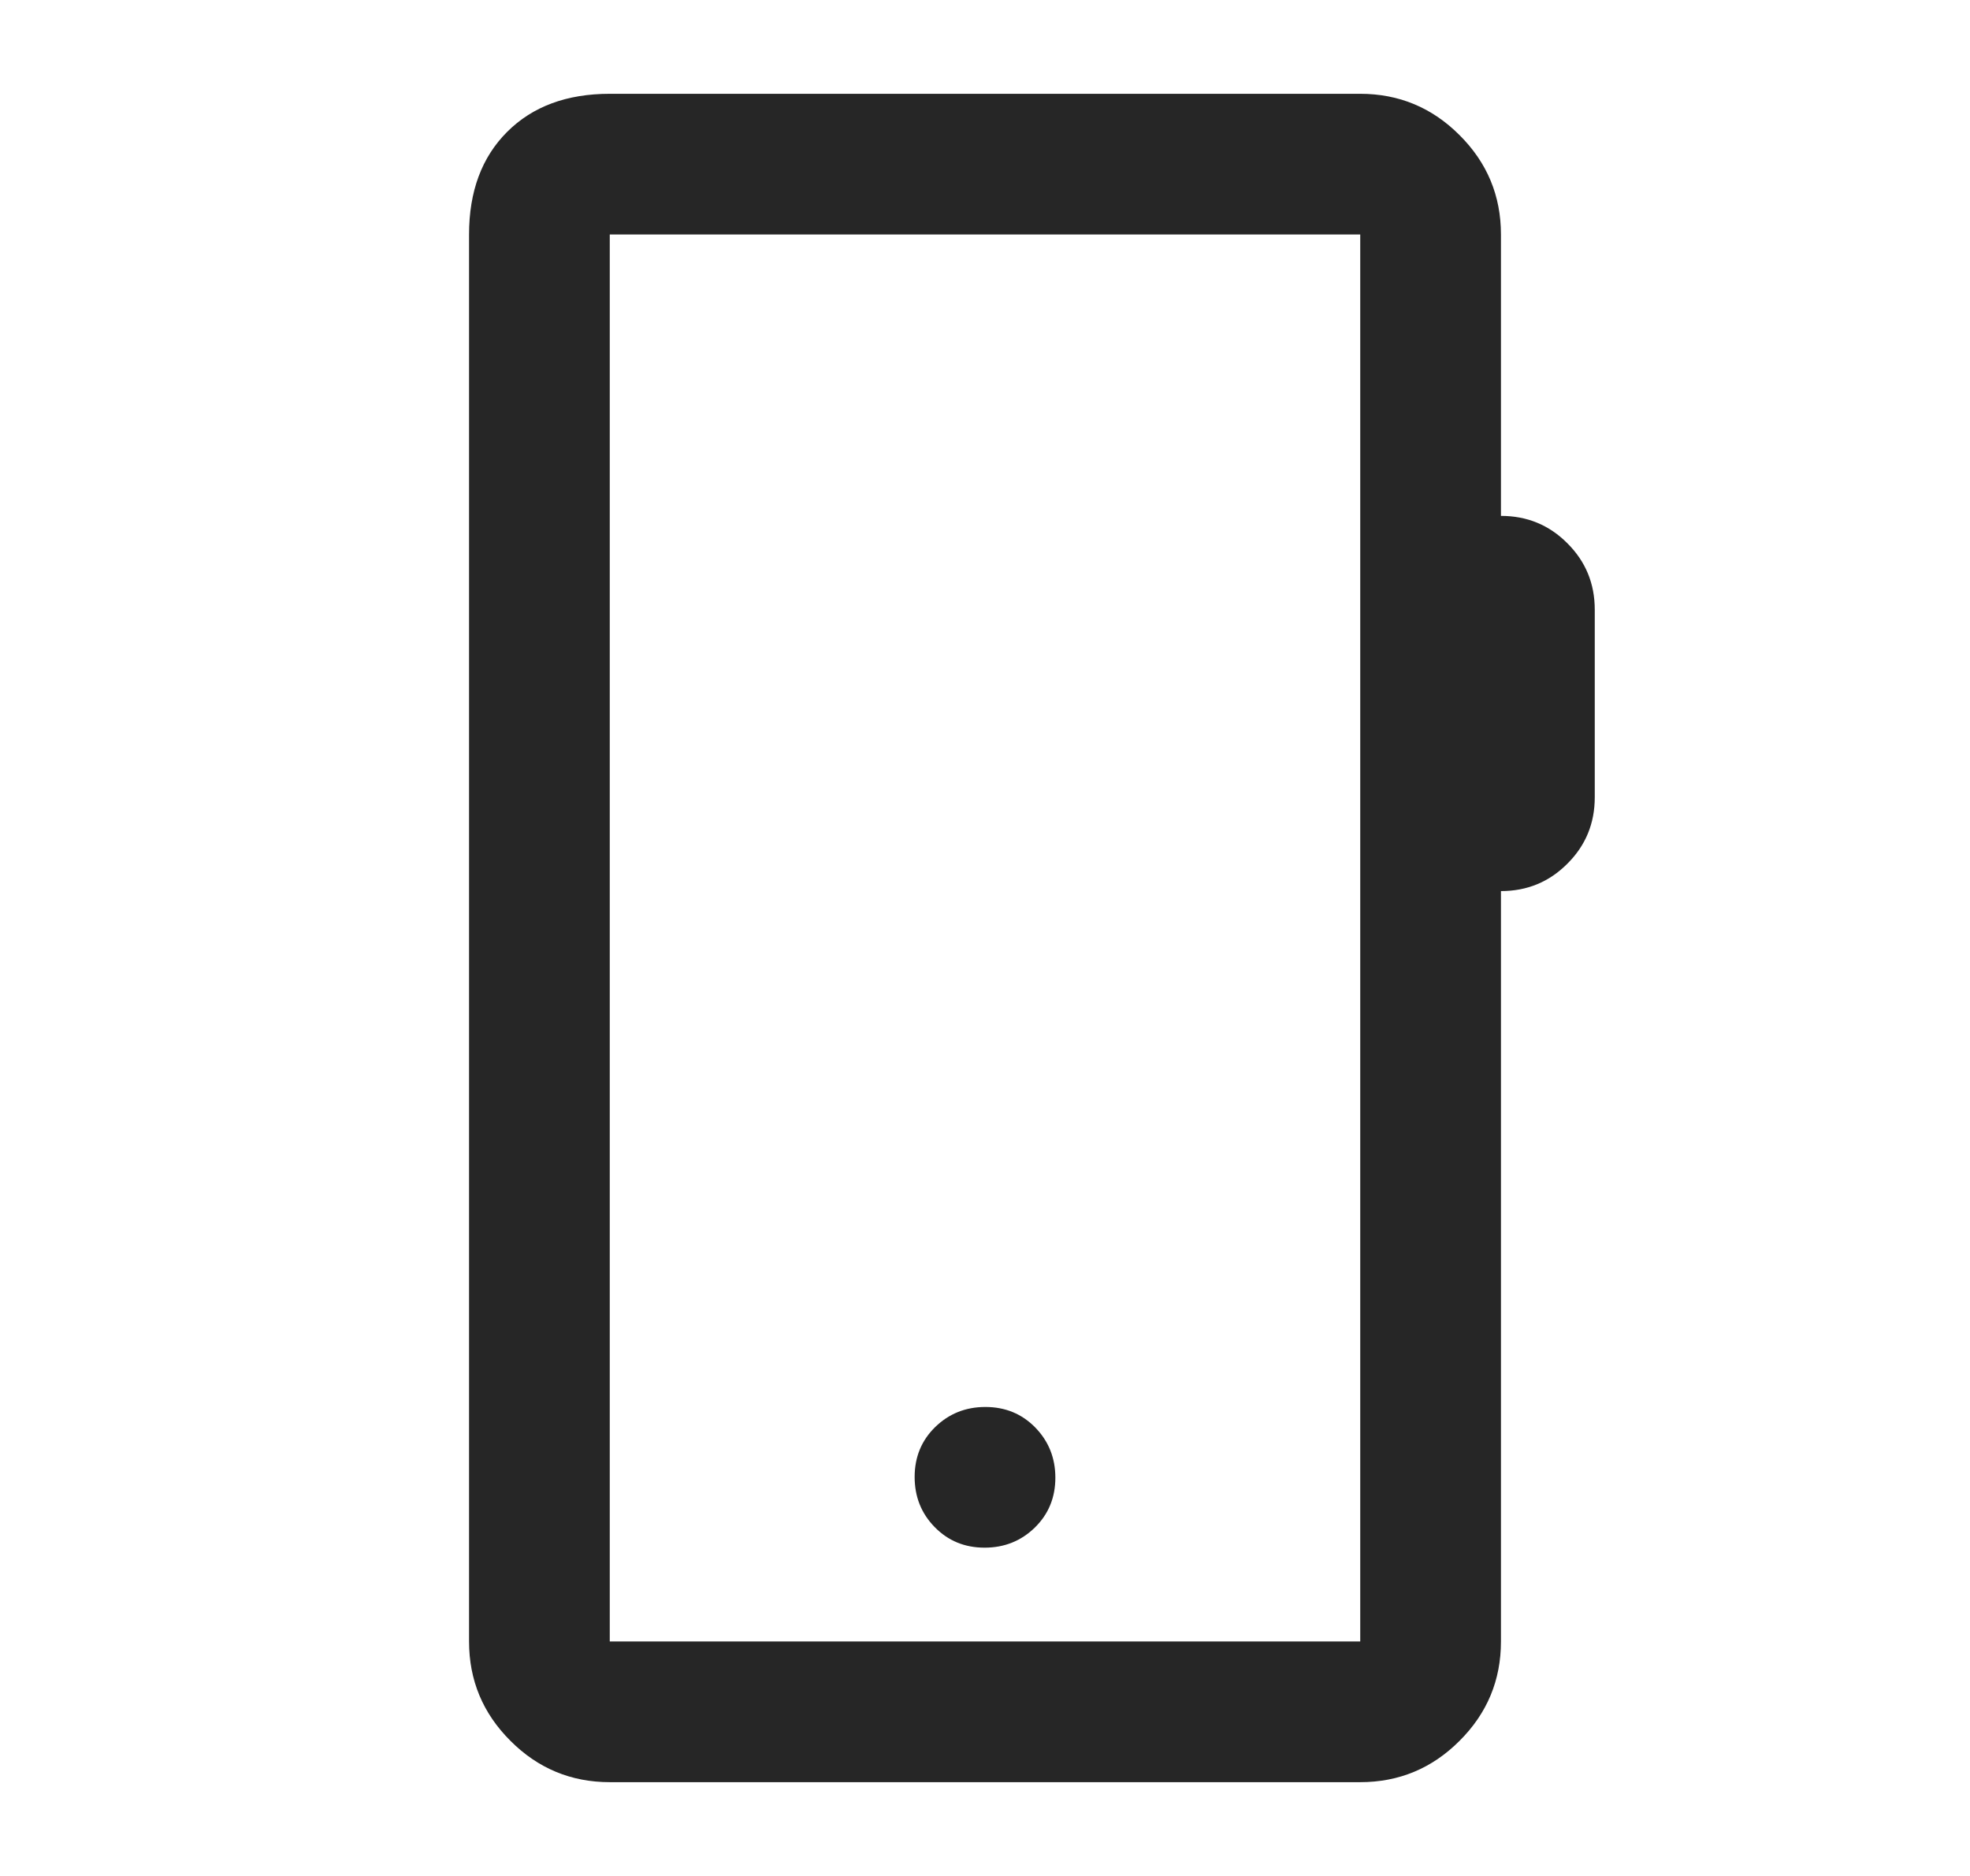 <svg width="21" height="20" viewBox="0 0 21 20" fill="none" xmlns="http://www.w3.org/2000/svg">
<path d="M6.5 19C6.088 19 5.734 18.853 5.441 18.559C5.147 18.266 5 17.913 5 17.5V2.5C5 2.042 5.135 1.677 5.406 1.406C5.677 1.135 6.042 1 6.5 1H14.5C14.912 1 15.266 1.147 15.559 1.441C15.853 1.734 16 2.087 16 2.5V5.5C16.278 5.5 16.514 5.597 16.708 5.792C16.903 5.986 17 6.222 17 6.5V8.5C17 8.778 16.903 9.014 16.708 9.208C16.514 9.403 16.278 9.5 16 9.5V17.5C16 17.913 15.853 18.266 15.559 18.559C15.266 18.853 14.912 19 14.5 19H6.5ZM6.5 17.5H14.5V2.5H6.5V17.5ZM10.496 16.5C10.707 16.5 10.885 16.428 11.031 16.286C11.177 16.143 11.25 15.966 11.25 15.754C11.25 15.543 11.178 15.365 11.036 15.219C10.893 15.073 10.716 15 10.504 15C10.293 15 10.115 15.072 9.969 15.214C9.823 15.357 9.75 15.534 9.75 15.746C9.75 15.957 9.821 16.135 9.964 16.281C10.107 16.427 10.284 16.5 10.496 16.5Z" fill="#262626"/>
</svg>
